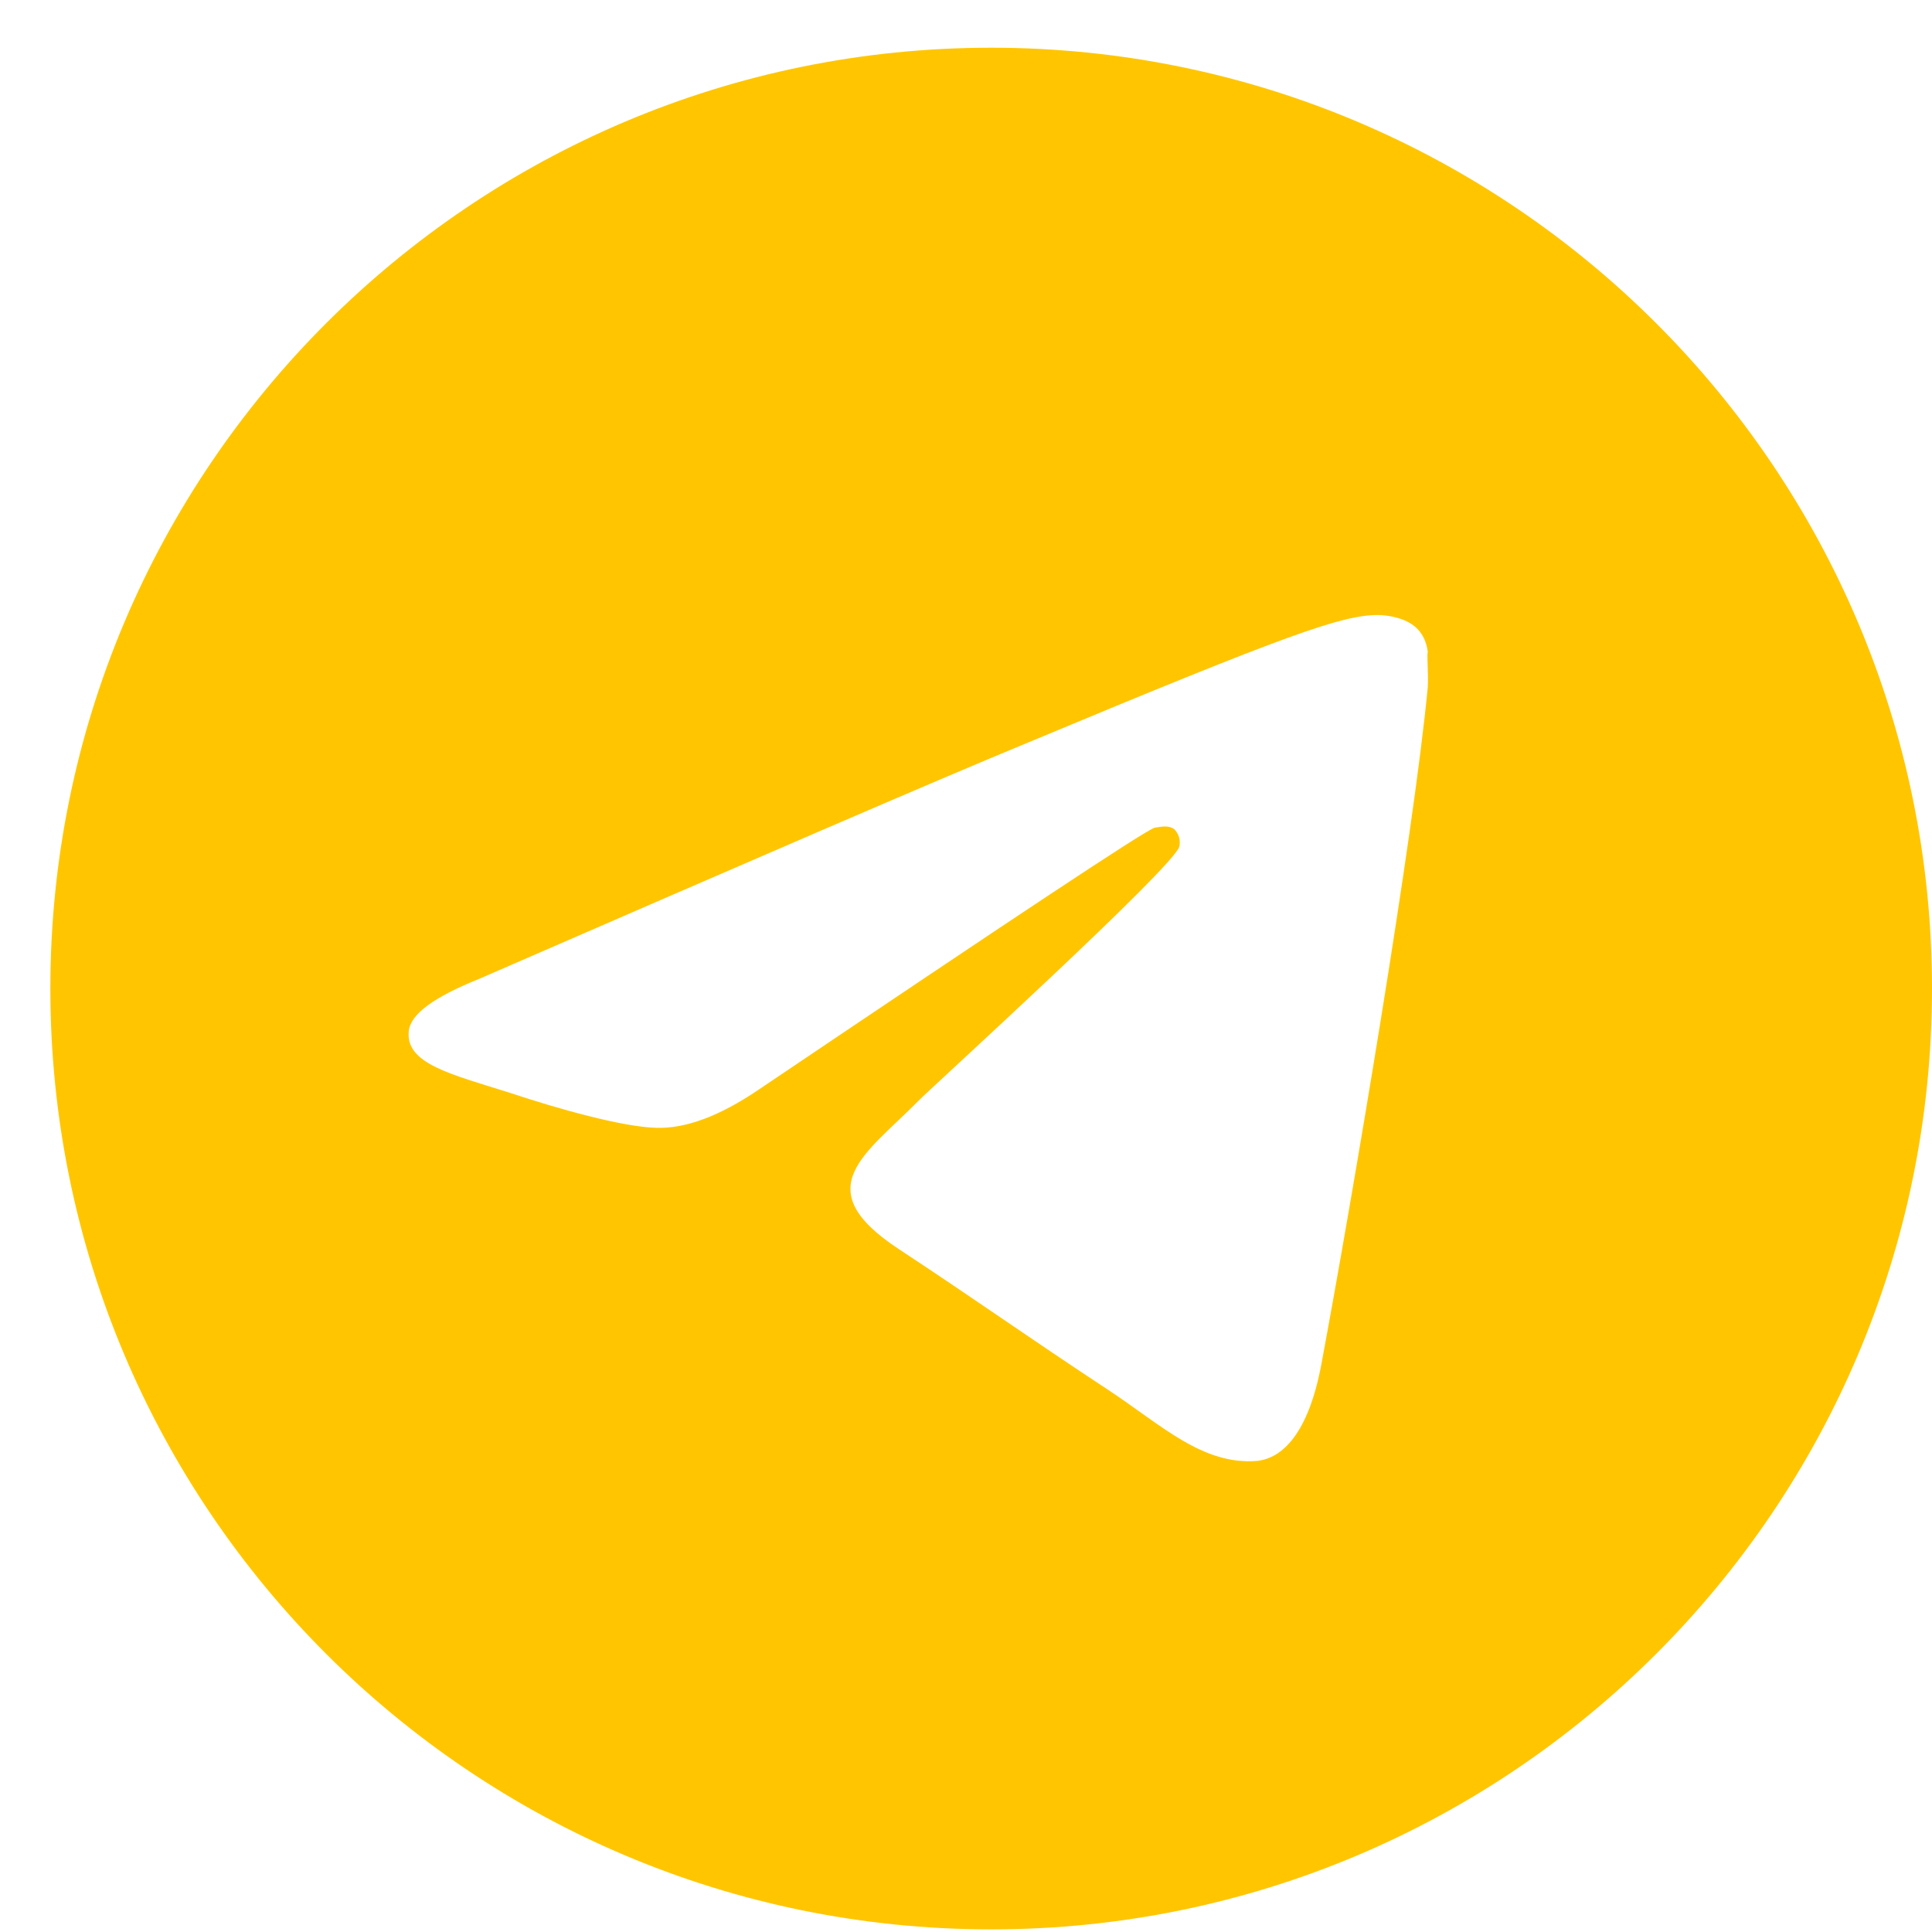 <svg width="33" height="33" viewBox="0 0 33 33" fill="none" xmlns="http://www.w3.org/2000/svg">
<path d="M16.93 0.815C8.059 0.815 0.86 8.015 0.86 16.885C0.86 25.756 8.059 32.955 16.93 32.955C25.801 32.955 33 25.756 33 16.885C33 8.015 25.801 0.815 16.93 0.815ZM24.387 11.743C24.145 14.282 23.101 20.453 22.571 23.297C22.346 24.503 21.896 24.904 21.478 24.953C20.546 25.033 19.839 24.342 18.939 23.747C17.524 22.815 16.721 22.237 15.355 21.337C13.764 20.292 14.793 19.714 15.709 18.782C15.95 18.541 20.064 14.796 20.144 14.459C20.155 14.408 20.154 14.354 20.14 14.304C20.126 14.254 20.099 14.207 20.064 14.169C19.967 14.089 19.839 14.121 19.726 14.137C19.581 14.169 17.332 15.664 12.945 18.621C12.302 19.055 11.723 19.28 11.209 19.264C10.63 19.248 9.538 18.942 8.718 18.669C7.706 18.348 6.918 18.171 6.983 17.608C7.015 17.319 7.416 17.03 8.172 16.725C12.864 14.684 15.982 13.334 17.541 12.691C22.008 10.827 22.924 10.505 23.535 10.505C23.663 10.505 23.969 10.538 24.162 10.698C24.322 10.827 24.37 11.004 24.387 11.132C24.37 11.229 24.402 11.518 24.387 11.743Z" fill="#FFC600"/>
</svg>
